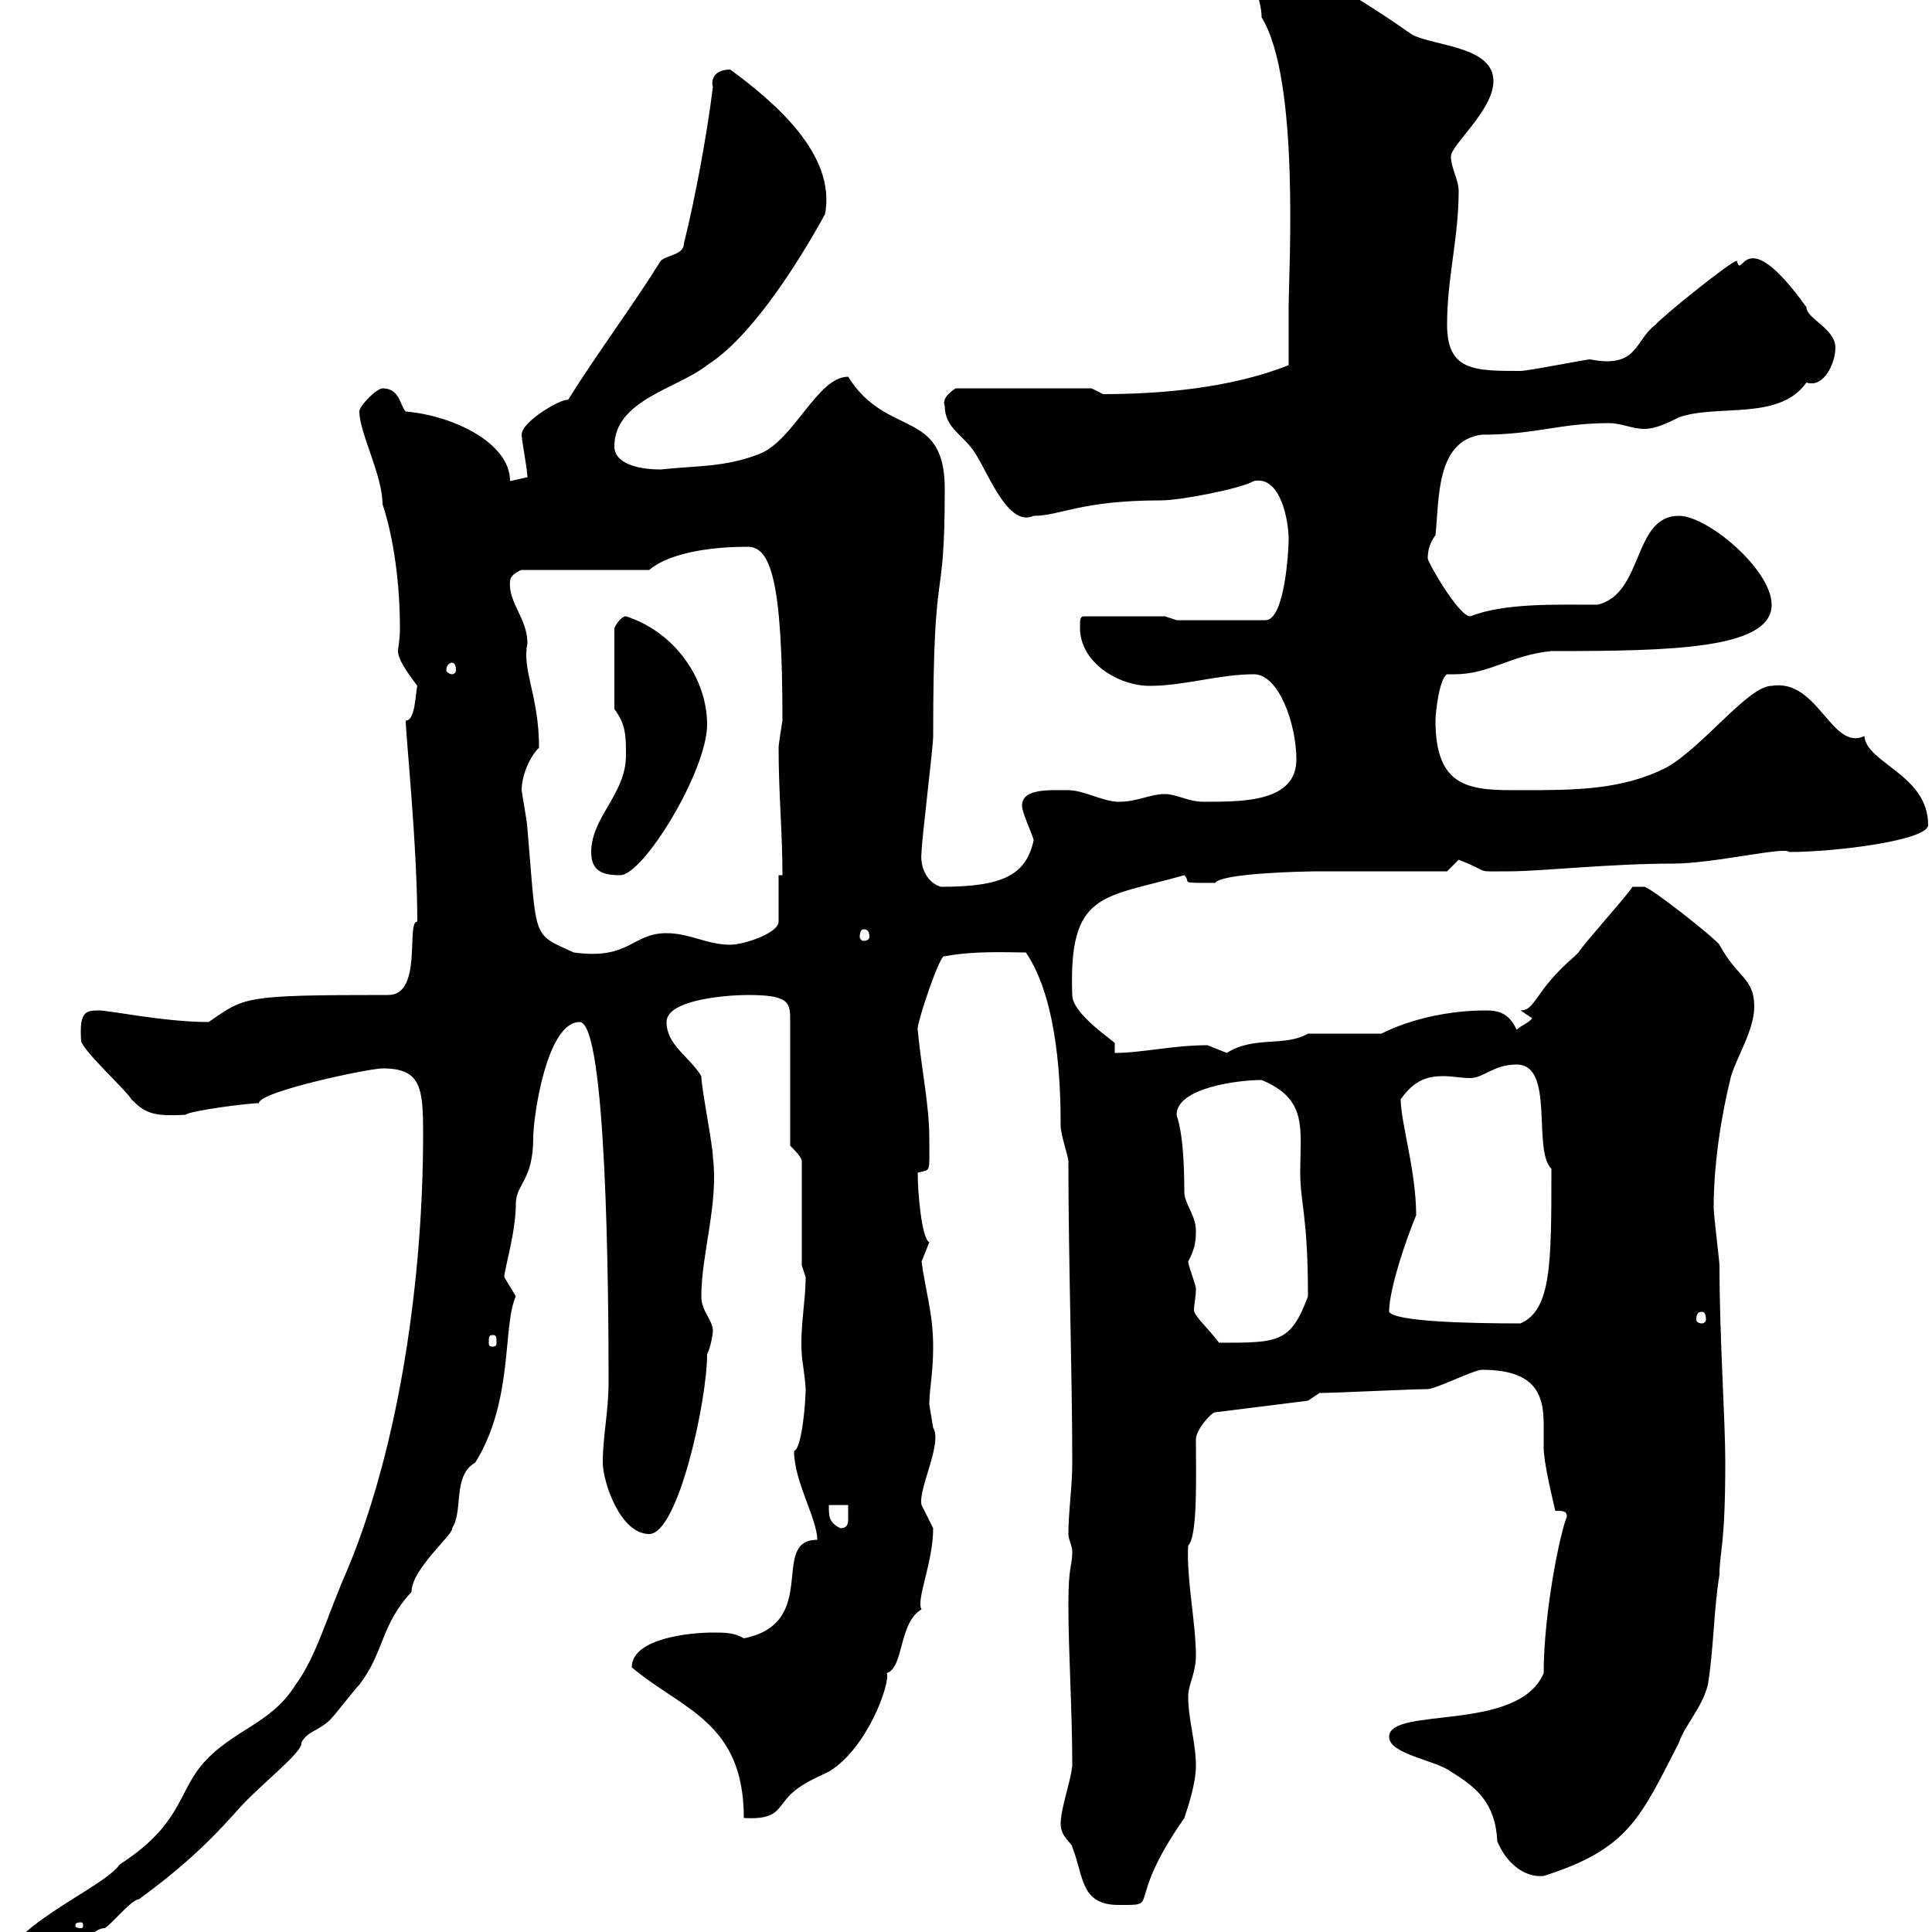 <svg xmlns="http://www.w3.org/2000/svg" xmlns:xlink="http://www.w3.org/1999/xlink" width="300" height="300"><path d="M0 306.60C0 308.40 0.60 308.40 2.40 308.40C9 308.40 6.90 302.10 13.20 301.20C13.20 301.20 15 299.40 16.20 299.40C16.80 299.40 20.40 294.90 21.60 294.90C27.30 290.70 31.50 287.10 36.60 281.40C39.90 277.50 47.10 272.10 46.80 270.60C47.70 268.80 49.50 268.80 51.30 267C52.20 266.10 54.90 262.50 55.80 261.60C59.70 256.50 59.10 252.30 63.90 247.20C63.90 243.60 70.50 238.20 70.20 237.30C72 234.60 70.20 229.20 73.80 227.10C79.80 217.50 78 205.80 80.10 201.30C80.10 201.30 78.30 198.30 78.30 198.30C78.30 197.10 80.10 191.40 80.10 186.90C80.10 183.90 82.80 183.30 82.80 176.70C82.80 173.40 84.90 158.70 90 158.70C94.20 158.70 94.50 200.40 94.50 214.50C94.50 219.30 93.60 222.90 93.60 227.10C93.60 230.10 96.30 238.20 100.80 238.20C105.30 238.20 109.80 217.50 109.80 210.30C110.40 209.10 110.70 207 110.70 206.70C110.70 204.90 108.90 203.70 108.90 201.30C108.90 194.70 111.60 186.90 110.70 179.70C110.70 177.90 108.90 168.90 108.90 167.10C107.10 164.10 103.50 162.30 103.50 158.70C103.50 155.10 113.40 154.50 116.10 154.50C122.70 154.50 122.70 155.70 122.70 158.70L122.70 177.90C123.30 178.50 124.50 179.70 124.50 180.30L124.50 196.50C124.50 196.50 125.10 198.30 125.10 198.30C125.10 202.20 124.20 206.10 124.50 210.30C124.50 210.90 125.10 214.50 125.10 215.70C125.10 217.80 124.50 225 123.30 225.30C123.30 230.10 126.90 235.80 126.90 239.10C119.40 239.10 127.50 252 115.50 254.40C114 253.50 112.50 253.50 110.70 253.50C107.10 253.50 98.10 254.40 98.10 258.90C105.90 265.50 115.50 267.30 115.50 282.30C120.90 282.60 120.60 280.80 122.70 278.70C124.50 276.90 126.90 276 128.70 275.10C134.70 271.50 138.30 261.30 137.70 259.80C140.40 258.90 139.50 252 143.10 249.90C142.20 248.40 144.90 242.70 144.90 237.30C144.90 237.30 143.10 233.70 143.10 233.70C142.50 231.30 146.40 224.10 144.90 221.70C144.90 221.70 144.30 218.10 144.30 218.10C144.30 215.70 144.90 213.30 144.90 209.10C144.90 204 143.70 200.40 143.10 195.90C143.10 195.90 144.30 192.90 144.30 192.90C143.10 192.30 142.50 185.10 142.50 182.10C144.60 181.50 144.30 182.40 144.30 176.70C144.30 171.60 143.10 166.20 142.50 159.90C142.20 159.30 146.10 147.60 146.70 148.50C151.20 147.60 156.60 147.90 159.30 147.90C164.40 155.40 164.70 168.90 164.70 174.90C164.70 176.10 165.90 179.70 165.90 180.30C165.90 196.20 166.50 213 166.50 227.10C166.50 231 165.90 234.60 165.90 238.20C165.90 239.10 166.50 240 166.50 240.90C166.50 243.30 165.90 243 165.90 249C165.90 257.10 166.50 265.20 166.50 274.20C166.20 276.90 164.70 280.80 164.70 283.20C164.70 285.30 166.50 286.20 166.50 286.80C168.30 291.30 167.70 295.80 173.70 295.80C180.60 295.80 174.30 296.10 183.90 282.30C184.50 280.50 185.70 276.90 185.70 274.20C185.70 270.60 184.50 267 184.50 263.40C184.50 261.60 185.70 259.80 185.70 257.10C185.70 252 184.20 245.10 184.50 240C186 238.50 185.70 229.20 185.70 223.50C185.70 222 188.10 219.30 188.70 219.30L203.10 217.50L204.90 216.30C207.30 216.30 219.30 215.70 221.70 215.70C222.90 215.70 228.90 212.70 230.10 212.70C238.20 212.70 239.70 216.30 239.70 221.10C239.70 222 239.70 223.50 239.70 224.70C239.70 227.10 240.90 231.90 241.50 234.60C242.70 234.60 243.30 234.60 243.30 235.50C242.10 238.50 239.70 250.80 239.70 259.80C235.80 269.10 215.70 264.90 215.70 269.70C215.70 272.40 222.90 273.30 225.30 275.10C229.20 277.50 232.20 279.90 232.50 285.90C233.70 288.90 236.40 291.60 239.70 291.30C252.90 287.10 254.70 282.30 260.70 270.60C261.60 267.90 264.30 265.20 265.20 261.60C266.10 256.20 266.10 249.90 267 244.50C267 240.90 267.90 240.30 267.90 227.10C267.90 220.20 267 207.90 267 196.50C267 195.90 266.10 188.70 266.10 187.50C266.10 180.60 267.30 173.10 268.80 167.10C269.70 164.10 272.40 159.90 272.40 156.30C272.40 151.80 269.70 151.80 267 146.70C266.10 145.50 256.20 137.70 255.30 137.70C255.30 137.70 253.50 137.70 253.50 137.70C252.30 139.50 246.30 146.10 245.10 147.90C245.10 147.90 244.50 148.50 244.50 148.50C238.20 153.90 238.50 156.90 236.10 156.90C236.10 156.90 237.90 158.10 237.90 158.10C237.60 158.70 236.10 159.30 235.50 159.90C234.30 157.20 232.50 156.90 230.70 156.90C225.30 156.90 219.30 158.10 214.50 160.50L203.10 160.50C199.50 162.60 194.70 160.80 190.50 163.50C190.50 163.50 187.50 162.30 187.50 162.30C182.10 162.30 177.30 163.50 173.10 163.50C173.10 162.60 173.10 162.30 173.10 162C173.10 161.70 166.50 157.50 166.50 154.50C165.90 138.30 171.30 139.50 183.90 135.90C185.10 137.10 182.70 137.10 188.70 137.10C189.60 135.60 202.20 135.30 204.90 135.30C207.30 135.30 221.70 135.30 224.70 135.30C224.70 135.30 226.50 133.50 226.50 133.50C231.90 135.60 228.60 135.30 234.30 135.30C239.40 135.30 249.90 134.10 259.80 134.10C266.10 134.10 277.20 131.40 277.80 132.30C285 132.30 299.40 130.50 299.40 128.10C299.40 120.30 289.80 118.50 289.50 114.30C284.40 116.70 282.30 105.30 275.10 106.50C271.50 106.50 264.60 115.80 258.90 119.10C252 122.70 244.50 122.70 236.10 122.70C228.60 122.70 222.90 122.70 222.90 111.90C222.90 110.70 223.50 105.30 224.70 104.70C225 104.70 225.60 104.70 225.90 104.70C231.30 104.70 234.60 101.70 240.90 101.10C259.50 101.10 275.10 100.80 275.10 93.90C275.10 88.50 265.20 80.10 260.70 80.10C253.50 80.10 255.30 92.10 248.10 93.90C241.50 93.90 233.70 93.60 228.30 95.70C226.50 95.70 221.70 87.30 221.70 86.70C221.70 85.50 222 84.30 222.90 83.10C223.50 77.70 222.90 68.40 230.10 67.50C238.50 67.50 242.10 65.70 249.90 65.70C251.70 65.70 253.50 66.60 255.30 66.60C257.10 66.60 258.90 65.70 260.70 64.80C266.70 62.70 276.30 65.40 280.50 59.40C283.20 60.30 285 56.40 285 54C285 51 280.50 49.50 280.50 47.70C270.60 33.90 270.60 43.80 269.70 40.50C268.80 40.50 257.70 49.50 257.10 50.40C253.80 52.80 254.40 57.30 246.90 55.80C246.30 55.80 237.30 57.60 236.10 57.60C228.90 57.60 224.70 57.60 224.70 50.40C224.70 43.20 226.50 36.90 226.50 29.70C226.50 27.90 225.30 26.10 225.30 24.30C225.30 22.50 231.90 17.10 231.90 12.60C231.90 7.20 222.90 7.20 219.30 5.40C207.30-3 205.50-2.70 196.50-9C193.50-9 194.10-7.50 194.10-5.40C194.10-3 195.90-0.30 195.90 2.70C201.90 12.30 200.10 42.30 200.10 47.70C200.10 49.50 200.10 55.80 200.10 56.70C191.10 60.30 180 61.20 171.30 61.20C171.30 61.20 169.50 60.30 169.50 60.30L148.50 60.30C148.20 60.30 146.10 61.80 146.70 63C146.70 66.60 149.70 67.50 151.50 70.50C153.60 73.80 156.60 81.90 160.50 80.10C164.70 80.10 167.70 77.70 180.30 77.70C183.30 77.70 192.60 75.90 194.70 74.70C198.90 73.80 200.10 81 200.10 83.70C200.10 85.50 199.50 96.30 196.50 96.30L182.70 96.30L180.90 95.70L168.30 95.70C167.70 95.70 167.70 96.30 167.70 97.50C167.70 102.90 173.70 106.50 178.50 106.50C183.90 106.50 189.30 104.70 194.70 104.70C198.60 104.70 201.30 112.50 201.30 117.90C201.30 124.50 193.20 124.50 186.90 124.50C184.50 124.50 182.70 123.30 180.90 123.30C178.50 123.30 176.70 124.50 173.70 124.50C171.30 124.50 168.30 122.70 165.90 122.70C162.90 122.70 158.70 122.40 158.70 125.10C158.70 126.30 160.50 129.90 160.50 130.50C159.30 135.90 155.70 137.70 146.10 137.70C144 137.10 142.80 134.70 143.10 132.30C143.10 130.50 144.90 116.10 144.90 114.30C144.90 85.20 146.70 95.70 146.70 75.90C146.70 63.30 137.70 68.10 131.70 58.50C126.90 58.50 123.30 68.40 117.90 70.50C112.50 72.60 108 72.30 102.60 72.90C99.90 72.90 95.40 72.30 95.40 69.30C95.40 62.10 105.30 60.30 109.80 56.70C119.40 50.70 129.60 30.30 128.10 33.30C129.90 24 120.30 15.90 113.40 10.80C110.70 10.80 110.40 12.60 110.70 13.50C109.80 20.70 108 30.60 106.20 37.80C106.20 39.60 103.50 39.60 102.60 40.50C98.10 47.70 92.70 54.90 88.20 62.10C87.30 61.80 81 65.40 81 67.50C81 68.40 81.90 72.90 81.90 74.10C81.90 74.10 79.20 74.70 79.20 74.70C79.20 68.70 70.20 64.50 63 63.90C62.10 63 62.10 60.30 59.40 60.30C58.50 60.30 55.80 63 55.80 63.90C55.80 67.20 59.40 73.80 59.40 78.30C61.20 83.70 62.10 90.90 62.10 97.50C62.10 99.60 61.80 100.50 61.80 101.10C61.80 102.30 63 104.10 64.80 106.50C64.50 107.70 64.50 111.90 63 111.90C63 114 64.80 131.40 64.80 143.10C63 143.10 65.70 154.50 60.30 154.50C37.50 154.50 38.10 154.80 32.40 158.70C25.50 158.70 17.10 156.90 15.30 156.90C13.20 156.90 12.30 157.20 12.60 161.70C13.20 163.50 19.80 169.50 20.40 170.70C22.50 172.80 23.70 173.40 28.80 173.10C29.40 172.50 38.40 171.30 40.20 171.30C40.20 169.50 57.30 165.90 59.40 165.90C65.40 165.90 65.70 168.90 65.70 176.10C65.70 198.30 62.10 224.10 54 243.60C50.70 251.10 49.20 257.10 45.90 261.60C42 267.90 36 268.50 31.20 274.20C27.60 278.70 27.90 283.50 18.60 289.50C15.90 293.40 0 299.40 0 306.60ZM12.60 298.50C12.90 298.50 12.90 298.80 12.90 299.10C12.90 299.10 12.90 299.40 12.60 299.40C11.70 299.40 11.70 299.10 11.70 299.10C11.70 298.80 11.70 298.50 12.60 298.50ZM128.70 233.70L131.70 233.70C131.70 234 131.70 234.90 131.70 235.80C131.70 236.40 131.70 237.30 130.50 237.30C128.70 236.40 128.70 235.50 128.70 233.70ZM76.50 207.30C77.10 207.30 77.10 207.60 77.10 208.50C77.10 208.80 77.10 209.10 76.50 209.10C75.90 209.10 75.90 208.80 75.90 208.50C75.90 207.60 75.90 207.30 76.50 207.30ZM184.50 195.90C185.40 194.10 185.70 193.20 185.70 191.10C185.70 188.70 183.90 186.90 183.90 185.10C183.90 175.50 182.70 173.40 182.70 173.10C182.70 168.90 192.30 167.70 195.90 167.70C203.10 170.70 201.90 175.20 201.90 182.10C201.90 186.90 203.10 188.70 203.10 201.30C200.40 208.50 198.60 208.50 189.30 208.50C187.20 205.80 185.40 204.30 185.40 203.40C185.40 202.50 185.70 201.60 185.70 200.10C185.70 199.50 184.50 196.50 184.50 195.90ZM215.70 203.70C215.70 200.10 218.40 192.30 219.90 188.70C219.90 181.80 217.50 174.30 217.50 170.70C219.60 167.70 221.70 167.10 224.10 167.10C225.60 167.10 226.80 167.40 228.30 167.40C230.40 167.40 231.90 165.30 235.50 165.30C241.50 165.30 237.90 178.50 240.90 181.50C240.90 196.20 240.90 203.40 236.10 205.50C227.70 205.50 216.60 205.20 215.70 203.70ZM264.30 203.70C264.60 203.70 264.90 204 264.90 204.90C264.90 205.20 264.60 205.50 264.30 205.50C263.70 205.50 263.40 205.20 263.40 204.90C263.40 204 263.70 203.70 264.30 203.70ZM81 122.70C81 120.90 81.90 117.90 83.70 116.10C83.70 108 81 104.10 81.90 99.90C81.90 96 78.90 93.60 79.20 90.30C79.20 89.10 81 88.50 81 88.50L100.80 88.50C104.40 85.50 111.60 84.90 116.10 84.90C119.70 84.90 121.50 90.30 121.50 111.90C121.50 111.90 120.90 115.50 120.90 116.10C120.90 123.30 121.50 129.30 121.50 135.90L120.90 135.90L120.90 143.10C120.90 144.90 115.50 146.70 113.40 146.70C109.80 146.70 107.10 144.90 103.50 144.90C98.10 144.90 97.80 149.10 89.10 147.90C82.50 144.90 83.40 146.10 81.90 128.70C81.90 127.80 81 123 81 122.70ZM134.10 144.30C134.70 144.30 135 144.60 135 145.50C135 145.80 134.70 146.10 134.10 146.10C133.80 146.10 133.50 145.80 133.50 145.50C133.50 144.60 133.80 144.30 134.10 144.30ZM91.80 132.30C91.80 135.30 93.60 135.90 96.30 135.90C99.90 135.90 109.80 119.70 109.80 112.50C109.80 105.30 104.70 98.10 97.20 95.70C96.30 95.70 95.40 97.50 95.40 97.50L95.40 110.10C97.20 112.50 97.20 114.30 97.20 117.30C97.20 123.30 91.80 126.90 91.80 132.30ZM70.20 102.90C70.50 102.90 70.80 103.20 70.80 104.10C70.80 104.40 70.50 104.70 70.20 104.70C69.90 104.70 69.30 104.40 69.30 104.10C69.30 103.20 69.90 102.90 70.20 102.90Z"/></svg>
